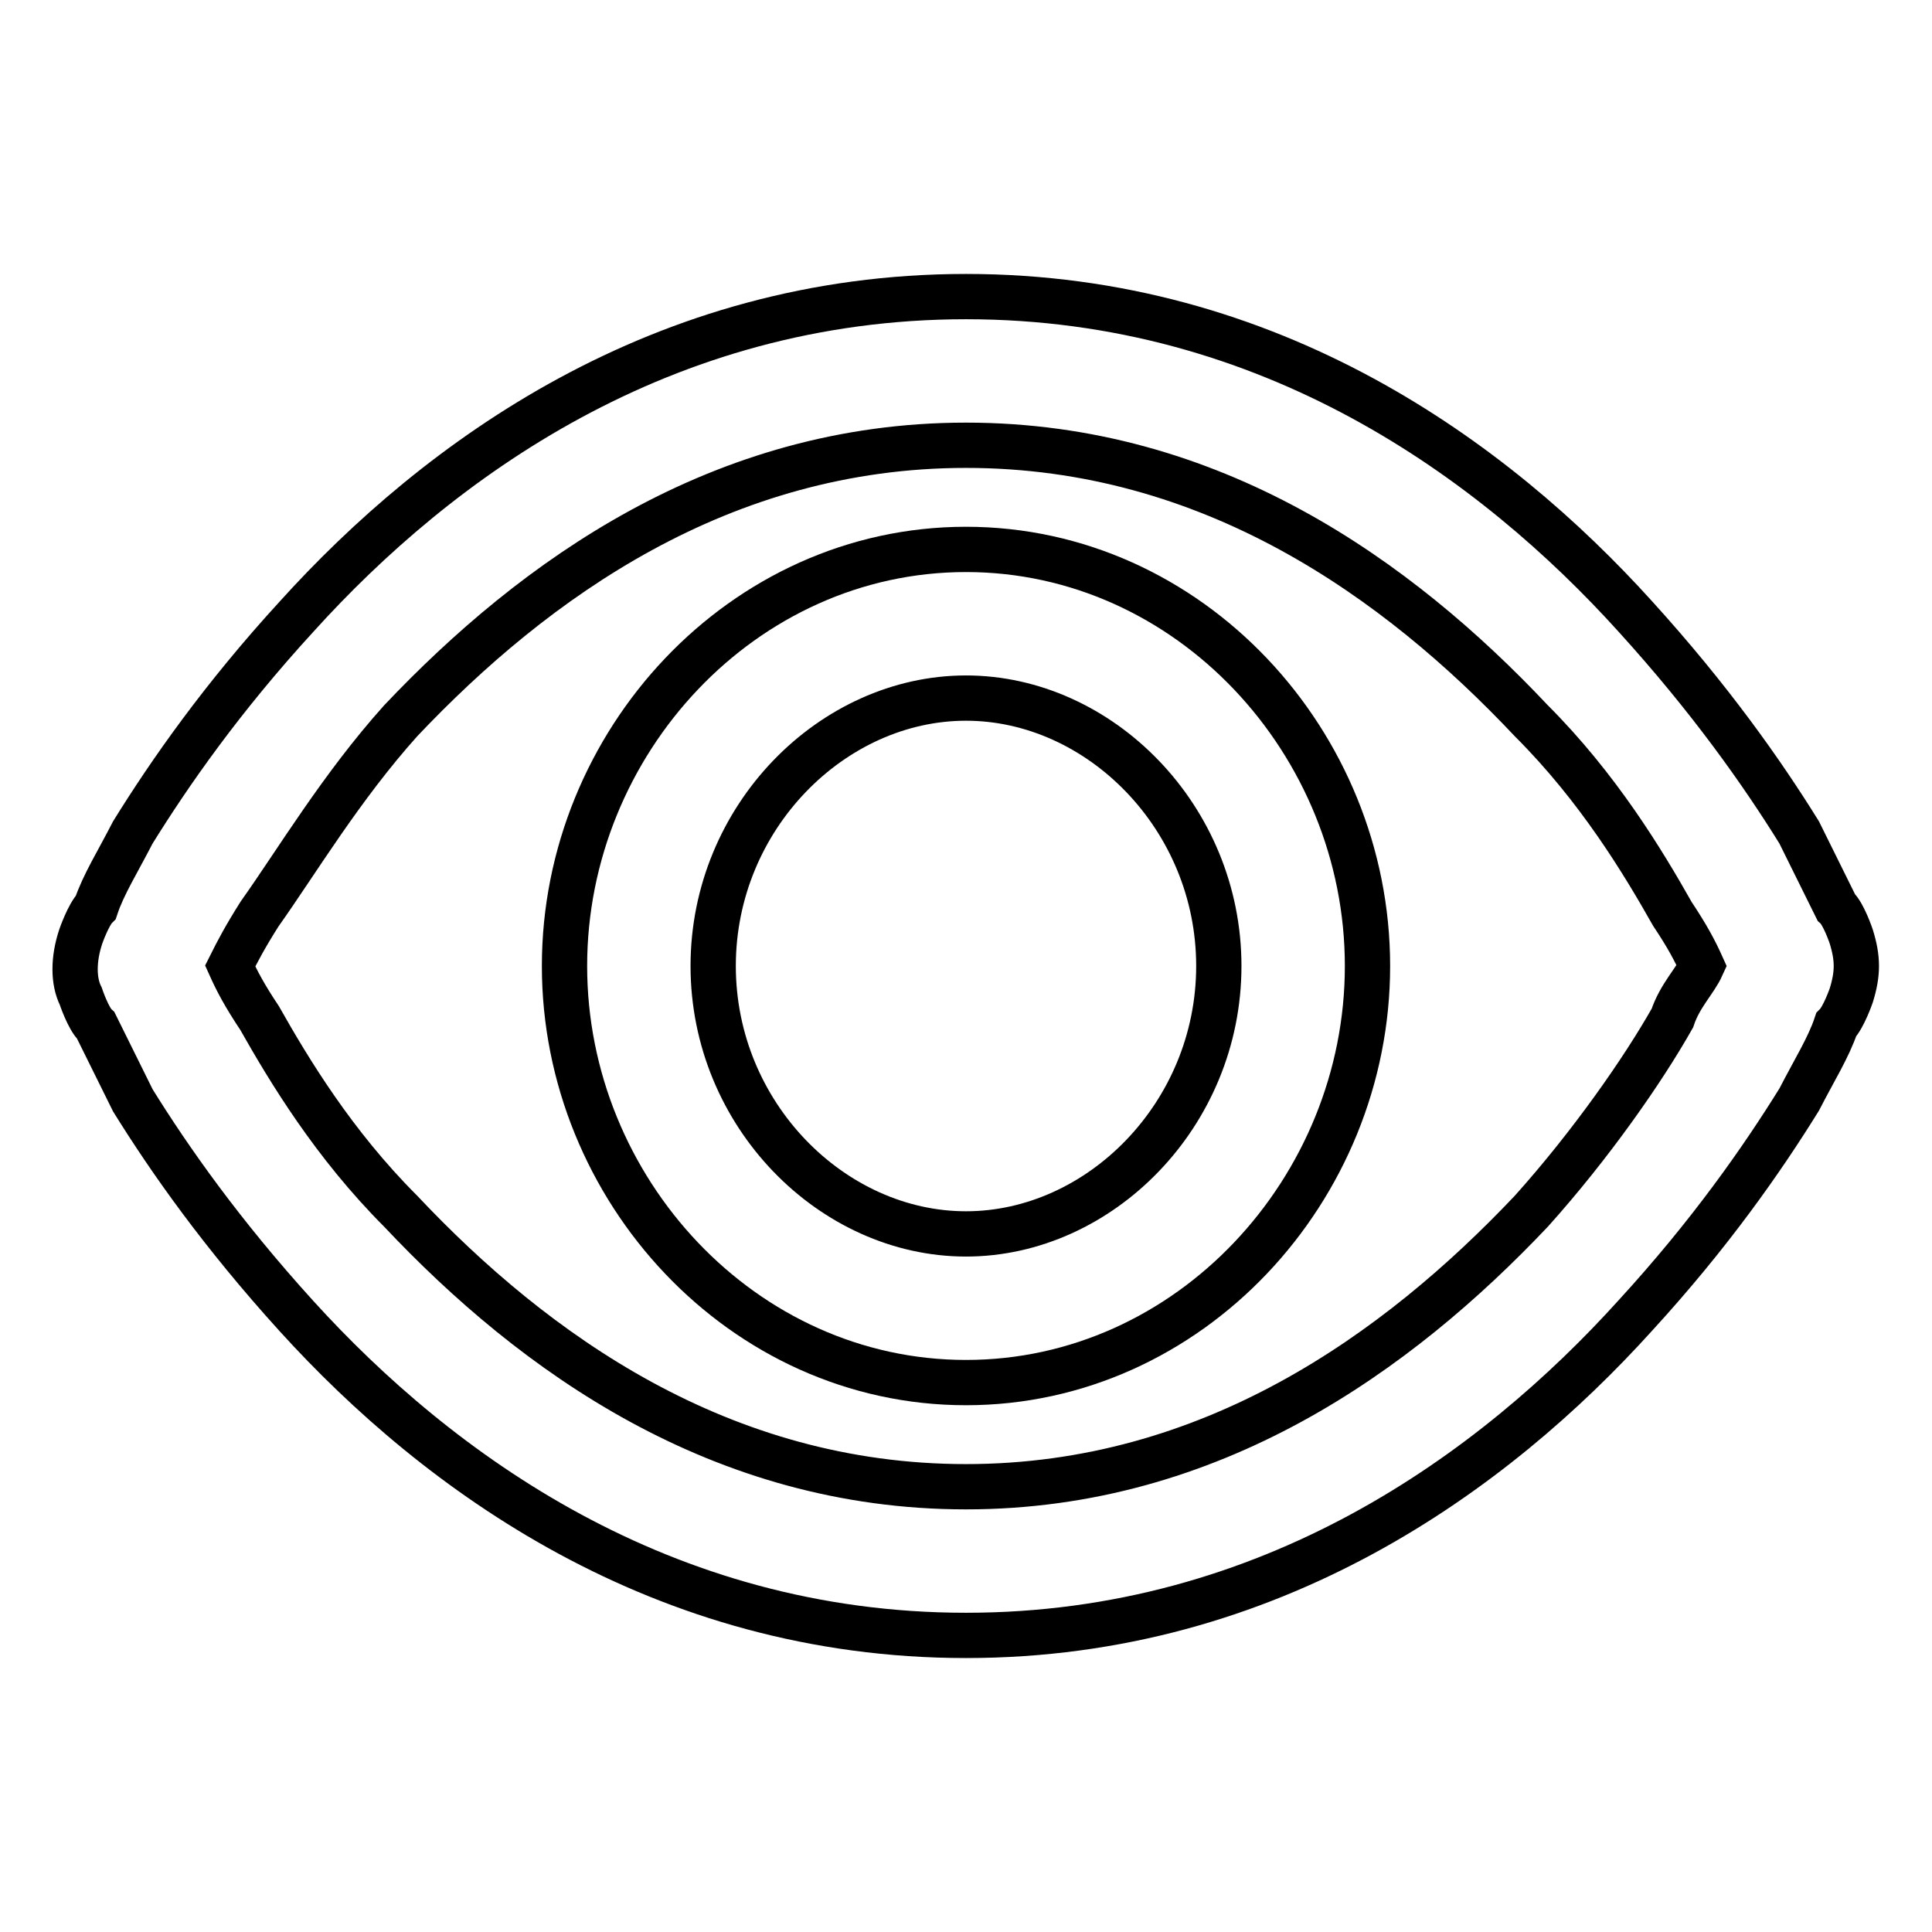 <?xml version="1.0" encoding="utf-8"?>
<!-- Svg Vector Icons : http://www.onlinewebfonts.com/icon -->
<!DOCTYPE svg PUBLIC "-//W3C//DTD SVG 1.1//EN" "http://www.w3.org/Graphics/SVG/1.1/DTD/svg11.dtd">
<svg version="1.1" xmlns="http://www.w3.org/2000/svg" xmlns:xlink="http://www.w3.org/1999/xlink" x="0px" y="0px" viewBox="0 0 256 256" enable-background="new 0 0 256 256" xml:space="preserve">
<g> <path stroke-width="6" fill-opacity="0" stroke="#000000"  d="M245.3,124.1c0,0-1-3-2-3.9l-4.9-9.9c-4.9-7.9-11.8-17.7-21.7-28.6C198,61,168.4,39.3,128,39.3 c-40.4,0-70,21.7-88.7,42.4c-9.9,10.8-16.8,20.7-21.7,28.6c-2,3.9-3.9,6.9-4.9,9.9c-1,1-2,3.9-2,3.9c-1,3-1,5.9,0,7.9 c0,0,1,3,2,3.9l4.9,9.9c4.9,7.9,11.8,17.7,21.7,28.6C58,195,87.6,216.7,128,216.7c40.4,0,70-21.7,88.7-42.4 c9.9-10.8,16.8-20.7,21.7-28.6c2-3.9,3.9-6.9,4.9-9.9c1-1,2-3.9,2-3.9C246.2,129,246.2,127,245.3,124.1z M221.6,134.9 c-3.9,6.9-10.8,16.8-18.7,25.6C185.2,179.2,160.5,197,128,197s-57.2-17.7-74.9-36.5c-8.9-8.9-14.8-18.7-18.7-25.6 c-2-3-3-4.9-3.9-6.9c1-2,2-3.9,3.9-6.9c4.9-6.9,10.8-16.8,18.7-25.6C70.8,76.8,95.5,59,128,59s57.2,17.7,74.9,36.5 c8.9,8.9,14.8,18.7,18.7,25.6c2,3,3,4.9,3.9,6.9C224.6,130,222.6,131.9,221.6,134.9z"/> <path stroke-width="6" fill-opacity="0" stroke="#000000"  d="M128,92.5c-17.7,0-33.5,15.8-33.5,35.5c0,19.7,15.8,35.5,33.5,35.5s33.5-15.8,33.5-35.5 C161.5,108.3,145.7,92.5,128,92.5L128,92.5z M74.8,128c0-29.6,23.6-55.2,53.2-55.2s53.2,25.6,53.2,55.2s-23.6,55.2-53.2,55.2 S74.8,157.6,74.8,128z"/></g>
</svg>